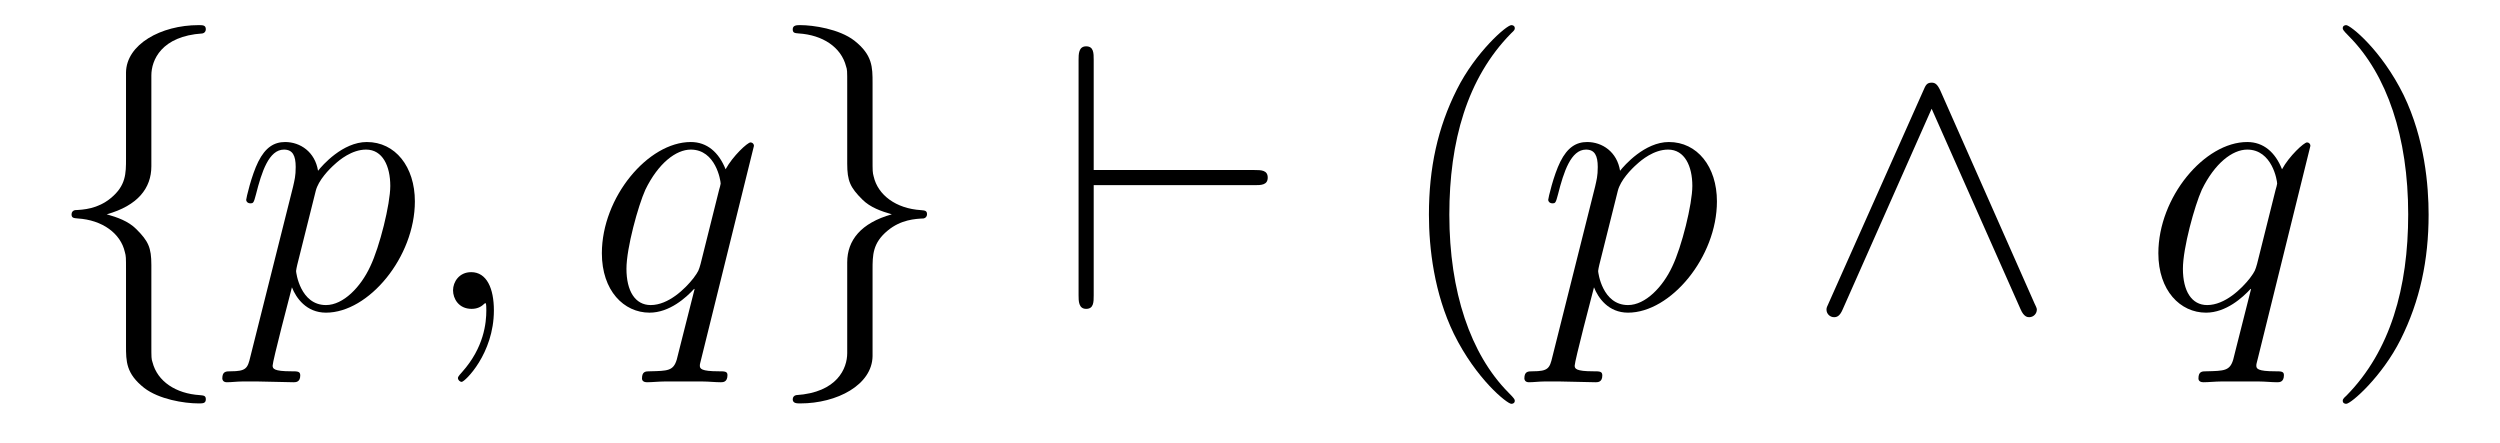 <?xml version='1.0' encoding='UTF-8'?>
<!-- This file was generated by dvisvgm 2.8.1 -->
<svg version='1.1' xmlns='http://www.w3.org/2000/svg' xmlns:xlink='http://www.w3.org/1999/xlink' width='79pt' height='14pt' viewBox='0 -14 79 14'>
<g id='page1'>
<g transform='matrix(1 0 0 -1 -127 650)'>
<path d='M131.783 661.616C131.783 662.094 132.094 662.859 133.397 662.943C133.457 662.954 133.504 663.002 133.504 663.074C133.504 663.206 133.409 663.206 133.277 663.206C132.082 663.206 130.994 662.596 130.982 661.711V658.986C130.982 658.52 130.982 658.137 130.504 657.742C130.086 657.396 129.631 657.372 129.368 657.36C129.308 657.348 129.261 657.3 129.261 657.228C129.261 657.109 129.333 657.109 129.452 657.097C130.241 657.049 130.815 656.619 130.946 656.033C130.982 655.902 130.982 655.878 130.982 655.447V653.08C130.982 652.578 130.982 652.196 131.556 651.742C132.022 651.383 132.811 651.252 133.277 651.252C133.409 651.252 133.504 651.252 133.504 651.383C133.504 651.502 133.433 651.502 133.313 651.514C132.56 651.562 131.974 651.945 131.819 652.554C131.783 652.662 131.783 652.686 131.783 653.116V655.627C131.783 656.177 131.688 656.38 131.305 656.762C131.054 657.013 130.707 657.133 130.373 657.228C131.353 657.503 131.783 658.053 131.783 658.747V661.616Z'/>
<path d='M134.91 652.722C134.826 652.363 134.779 652.267 134.289 652.267C134.145 652.267 134.025 652.267 134.025 652.04C134.025 652.017 134.037 651.921 134.169 651.921C134.324 651.921 134.492 651.945 134.647 651.945H135.161C135.412 651.945 136.022 651.921 136.273 651.921C136.344 651.921 136.488 651.921 136.488 652.136C136.488 652.267 136.404 652.267 136.201 652.267C135.651 652.267 135.615 652.351 135.615 652.447C135.615 652.59 136.153 654.647 136.225 654.921C136.356 654.587 136.679 654.12 137.301 654.12C138.652 654.12 140.11 655.878 140.11 657.635C140.11 658.735 139.489 659.512 138.592 659.512C137.827 659.512 137.181 658.771 137.05 658.603C136.954 659.201 136.488 659.512 136.01 659.512C135.663 659.512 135.388 659.344 135.161 658.89C134.946 658.46 134.779 657.731 134.779 657.683C134.779 657.635 134.826 657.575 134.91 657.575C135.006 657.575 135.018 657.587 135.09 657.862C135.269 658.567 135.496 659.273 135.974 659.273C136.249 659.273 136.344 659.081 136.344 658.723C136.344 658.436 136.309 658.316 136.261 658.101L134.91 652.722ZM136.978 657.97C137.062 658.304 137.397 658.651 137.588 658.818C137.719 658.938 138.114 659.273 138.568 659.273C139.094 659.273 139.333 658.747 139.333 658.125C139.333 657.551 138.998 656.2 138.699 655.579C138.401 654.933 137.851 654.36 137.301 654.36C136.488 654.36 136.356 655.387 136.356 655.435C136.356 655.471 136.38 655.567 136.392 655.627L136.978 657.97ZM142.607 654.192C142.607 654.886 142.38 655.4 141.89 655.4C141.507 655.4 141.316 655.089 141.316 654.826C141.316 654.563 141.495 654.24 141.902 654.24C142.057 654.24 142.188 654.288 142.296 654.395C142.32 654.419 142.332 654.419 142.344 654.419C142.368 654.419 142.368 654.252 142.368 654.192C142.368 653.798 142.296 653.021 141.603 652.244C141.471 652.1 141.471 652.076 141.471 652.053C141.471 651.993 141.531 651.933 141.591 651.933C141.687 651.933 142.607 652.818 142.607 654.192Z'/>
<path d='M150.825 659.392C150.825 659.452 150.777 659.5 150.717 659.5C150.622 659.5 150.156 659.069 149.929 658.651C149.713 659.189 149.343 659.512 148.829 659.512C147.478 659.512 146.019 657.767 146.019 655.997C146.019 654.814 146.713 654.12 147.526 654.12C148.159 654.12 148.685 654.599 148.936 654.873L148.948 654.862L148.494 653.068L148.386 652.638C148.279 652.28 148.1 652.28 147.538 652.267C147.406 652.267 147.287 652.267 147.287 652.04C147.287 651.957 147.358 651.921 147.442 651.921C147.609 651.921 147.825 651.945 147.992 651.945H149.211C149.391 651.945 149.594 651.921 149.773 651.921C149.845 651.921 149.988 651.921 149.988 652.148C149.988 652.267 149.893 652.267 149.713 652.267C149.151 652.267 149.115 652.351 149.115 652.447C149.115 652.507 149.128 652.519 149.163 652.674L150.825 659.392ZM149.139 655.662C149.08 655.459 149.08 655.435 148.912 655.208C148.65 654.873 148.123 654.36 147.562 654.36C147.071 654.36 146.796 654.802 146.796 655.507C146.796 656.165 147.167 657.503 147.394 658.006C147.801 658.842 148.362 659.273 148.829 659.273C149.618 659.273 149.773 658.293 149.773 658.197C149.773 658.185 149.737 658.029 149.725 658.006L149.139 655.662Z'/>
<path d='M153.772 652.841C153.772 652.363 153.461 651.598 152.158 651.514C152.098 651.502 152.05 651.455 152.05 651.383C152.05 651.252 152.182 651.252 152.289 651.252C153.449 651.252 154.56 651.837 154.573 652.746V655.471C154.573 655.938 154.573 656.32 155.051 656.714C155.469 657.061 155.923 657.085 156.186 657.097C156.246 657.109 156.294 657.157 156.294 657.228C156.294 657.348 156.222 657.348 156.103 657.36C155.314 657.408 154.74 657.838 154.608 658.424C154.573 658.555 154.573 658.579 154.573 659.01V661.377C154.573 661.879 154.573 662.261 153.999 662.715C153.52 663.086 152.696 663.206 152.289 663.206C152.182 663.206 152.05 663.206 152.05 663.074C152.05 662.954 152.122 662.954 152.241 662.943C152.994 662.895 153.58 662.512 153.736 661.902C153.772 661.795 153.772 661.771 153.772 661.341V658.83C153.772 658.281 153.867 658.077 154.25 657.695C154.501 657.444 154.847 657.324 155.182 657.228C154.202 656.953 153.772 656.404 153.772 655.71V652.841Z'/>
<path d='M166.642 658.149C166.845 658.149 167.06 658.149 167.06 658.388S166.845 658.627 166.642 658.627H161.561V662.106C161.561 662.321 161.561 662.536 161.322 662.536C161.083 662.536 161.083 662.285 161.083 662.106V654.67C161.083 654.491 161.083 654.24 161.322 654.24C161.561 654.24 161.561 654.455 161.561 654.67V658.149H166.642Z'/>
<path d='M174.867 651.335C174.867 651.371 174.867 651.395 174.664 651.598C173.469 652.806 172.799 654.778 172.799 657.217C172.799 659.536 173.361 661.532 174.748 662.943C174.867 663.05 174.867 663.074 174.867 663.11C174.867 663.182 174.807 663.206 174.759 663.206C174.604 663.206 173.624 662.345 173.038 661.173C172.429 659.966 172.154 658.687 172.154 657.217C172.154 656.152 172.321 654.73 172.942 653.451C173.648 652.017 174.628 651.239 174.759 651.239C174.807 651.239 174.867 651.263 174.867 651.335Z'/>
<path d='M176.055 652.722C175.971 652.363 175.923 652.267 175.433 652.267C175.29 652.267 175.17 652.267 175.17 652.04C175.17 652.017 175.182 651.921 175.313 651.921C175.469 651.921 175.636 651.945 175.792 651.945H176.306C176.557 651.945 177.166 651.921 177.417 651.921C177.489 651.921 177.633 651.921 177.633 652.136C177.633 652.267 177.549 652.267 177.346 652.267C176.796 652.267 176.76 652.351 176.76 652.447C176.76 652.59 177.298 654.647 177.37 654.921C177.501 654.587 177.824 654.12 178.445 654.12C179.796 654.12 181.255 655.878 181.255 657.635C181.255 658.735 180.633 659.512 179.737 659.512C178.972 659.512 178.326 658.771 178.194 658.603C178.099 659.201 177.633 659.512 177.154 659.512C176.808 659.512 176.533 659.344 176.306 658.89C176.091 658.46 175.923 657.731 175.923 657.683C175.923 657.635 175.971 657.575 176.055 657.575C176.15 657.575 176.162 657.587 176.234 657.862C176.413 658.567 176.64 659.273 177.118 659.273C177.393 659.273 177.489 659.081 177.489 658.723C177.489 658.436 177.453 658.316 177.405 658.101L176.055 652.722ZM178.123 657.97C178.206 658.304 178.541 658.651 178.733 658.818C178.864 658.938 179.258 659.273 179.712 659.273C180.238 659.273 180.478 658.747 180.478 658.125C180.478 657.551 180.143 656.2 179.844 655.579C179.545 654.933 178.995 654.36 178.445 654.36C177.633 654.36 177.501 655.387 177.501 655.435C177.501 655.471 177.525 655.567 177.537 655.627L178.123 657.97Z'/>
<path d='M188.315 661.137C188.22 661.341 188.148 661.388 188.04 661.388C187.885 661.388 187.849 661.305 187.777 661.137L184.801 654.455C184.729 654.3 184.717 654.276 184.717 654.216C184.717 654.085 184.824 653.977 184.956 653.977C185.04 653.977 185.136 654.001 185.231 654.228L188.04 660.564L190.85 654.228C190.957 653.977 191.077 653.977 191.124 653.977C191.256 653.977 191.364 654.085 191.364 654.216C191.364 654.24 191.364 654.264 191.292 654.408L188.315 661.137Z'/>
<path d='M200.009 659.392C200.009 659.452 199.962 659.5 199.902 659.5C199.806 659.5 199.339 659.069 199.112 658.651C198.898 659.189 198.527 659.512 198.013 659.512C196.662 659.512 195.204 657.767 195.204 655.997C195.204 654.814 195.898 654.12 196.71 654.12C197.344 654.12 197.869 654.599 198.121 654.873L198.132 654.862L197.678 653.068L197.57 652.638C197.464 652.28 197.284 652.28 196.722 652.267C196.59 652.267 196.471 652.267 196.471 652.04C196.471 651.957 196.542 651.921 196.626 651.921C196.794 651.921 197.009 651.945 197.177 651.945H198.395C198.575 651.945 198.778 651.921 198.958 651.921C199.03 651.921 199.172 651.921 199.172 652.148C199.172 652.267 199.076 652.267 198.898 652.267C198.336 652.267 198.3 652.351 198.3 652.447C198.3 652.507 198.312 652.519 198.348 652.674L200.009 659.392ZM198.324 655.662C198.264 655.459 198.264 655.435 198.096 655.208C197.833 654.873 197.308 654.36 196.746 654.36C196.255 654.36 195.98 654.802 195.98 655.507C195.98 656.165 196.351 657.503 196.578 658.006C196.985 658.842 197.546 659.273 198.013 659.273C198.802 659.273 198.958 658.293 198.958 658.197C198.958 658.185 198.922 658.029 198.91 658.006L198.324 655.662Z'/>
<path d='M203.744 657.217C203.744 658.125 203.626 659.607 202.956 660.994C202.25 662.428 201.27 663.206 201.139 663.206C201.091 663.206 201.031 663.182 201.031 663.11C201.031 663.074 201.031 663.05 201.234 662.847C202.43 661.64 203.099 659.667 203.099 657.228C203.099 654.909 202.537 652.913 201.151 651.502C201.031 651.395 201.031 651.371 201.031 651.335C201.031 651.263 201.091 651.239 201.139 651.239C201.294 651.239 202.274 652.1 202.86 653.272C203.47 654.491 203.744 655.782 203.744 657.217Z'/>
</g>
</g>
</svg>